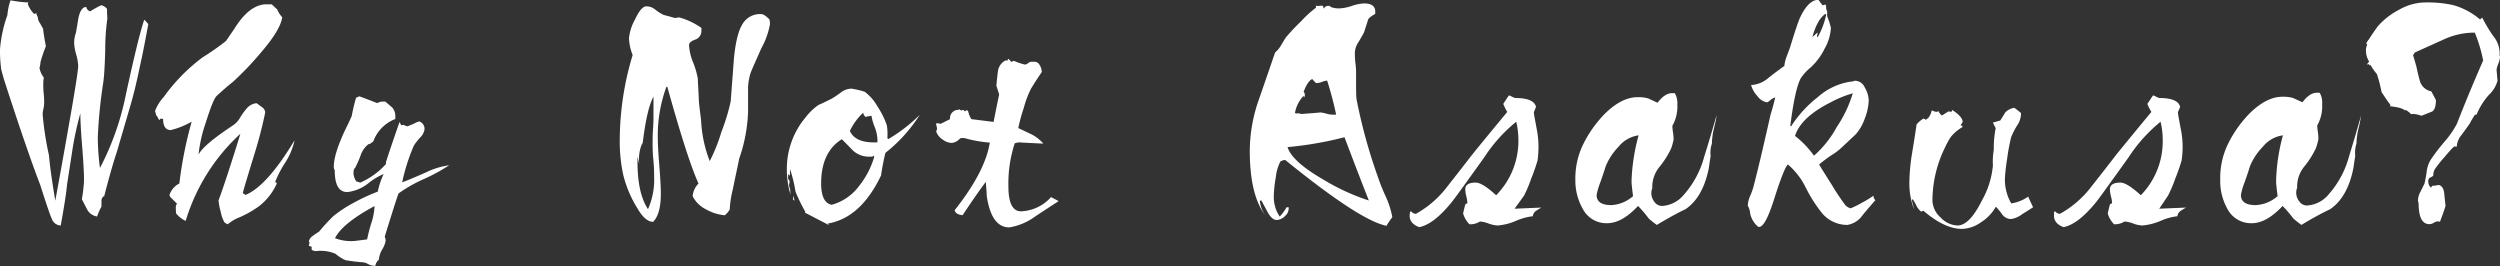 <svg xmlns="http://www.w3.org/2000/svg" viewBox="0 0 395.15 42.04"><rect x="0" y="0" width="395.15" height="42.04" fill="#333333" stroke="none"/><defs><style>.cls-1{fill:#fff;}</style></defs><title>アセット 1</title><g id="レイヤー_2" data-name="レイヤー 2"><g id="outline"><path class="cls-1" d="M23.44,3.81q-.84,4.59-1.32,6.64-.74,3.66-1.61,6.59l-2.05,7q-.78,2.3-2,7L16.41,31a.89.89,0,0,0-.37.73c0,.33,0,.63,0,.93a8.82,8.82,0,0,0-.69,1.56A2.15,2.15,0,0,1,13.72,33c-.26-.49-.52-1-.78-1.51a23.71,23.71,0,0,0,.34-2.93c0-1.21-.1-3-.29-5.35s-.29-4.13-.29-5.3a50.15,50.15,0,0,0-1.23,5.62q-.78,5.07-.87,5.61c-.13,1.47-.48,3.63-1,6.5a1.55,1.55,0,0,1-1.42-1.08q-.39-.83-1.8-5.27Q4.34,24,.83,13.18C.67,12.7.46,12,.2,11A21.27,21.27,0,0,1,0,7.81,20.61,20.61,0,0,1,1.17,2.39,9.42,9.42,0,0,1,1.66.05,18.51,18.51,0,0,0,4.49.39l-.1.24a4.48,4.48,0,0,0,1,1.57l.39-.1,0,.2.2.43a1.59,1.59,0,0,0,.34.93l.49.88c.06.62.21,1.55.44,2.78A21.3,21.3,0,0,0,6.4,9.81a3.88,3.88,0,0,1-.15.88l0,.1a3.55,3.55,0,0,0,.68,1.47,5.53,5.53,0,0,0-.09,1c0,.36,0,.87.07,1.54s.07,1.18.07,1.54a4.89,4.89,0,0,1-.12.88,4.78,4.78,0,0,0-.12.88,49.31,49.31,0,0,0,1,6.44q.2,2.45,1,7.18,1.13-6.15,2-11.13,1.62-9.09,1.62-10.21a7.88,7.88,0,0,0-.32-1.78,7.88,7.88,0,0,1-.32-1.78,4.79,4.79,0,0,1,.29-1.66l.39-2.35q.39-1.71,1.23-1.71a.89.89,0,0,0,.63.69A15.23,15.23,0,0,1,16,.83a1.54,1.54,0,0,1,.92.59c0,.35,0,.86.05,1.51a35.22,35.22,0,0,0-.34,5c-.06,2.31-.16,4-.29,5a77.17,77.17,0,0,0-.88,8.69,37.28,37.28,0,0,0,.34,4.93,43.28,43.28,0,0,0,4.1-11.62Q21.92,5.62,22.8,3.12C23,3.29,23.18,3.52,23.44,3.81Z"/><path class="cls-1" d="M46.56,22.17A10.77,10.77,0,0,1,45,25.83a16.87,16.87,0,0,0-1.51,2.93l.24.15,0,.14a9.26,9.26,0,0,1-2.83,3.57,16,16,0,0,1-3,1.71A6.43,6.43,0,0,0,36,35.45a2,2,0,0,1-.53-.32,5,5,0,0,1-.57-1.61,10.57,10.57,0,0,1-.36-1.83Q35.81,28.23,38,21.14a30.69,30.69,0,0,0-8.65,13.77,4.1,4.1,0,0,1-1.51-1.17c0,.07-.05-.26-.05-1a.72.72,0,0,1,.2-.53L26.88,31.1l-.09-.29A3.13,3.13,0,0,1,28.35,29a63.28,63.28,0,0,1,1.95-9.77A12.84,12.84,0,0,1,27,20.56c-.81,0-1.22-.59-1.22-1.76l-.39-.05-.25.24a3.37,3.37,0,0,0-.48-.83c0-.13-.08-.34-.15-.63a6.87,6.87,0,0,1,1.37-2.2A28.66,28.66,0,0,1,32,9.08a41.63,41.63,0,0,0,3.71-2.59l1.37-2C38.67,1.94,40.36.68,42.12.68l.83,0,.88.83a4,4,0,0,0,.78,1.22c-.2,1.34-1.3,3.18-3.32,5.52A48.31,48.31,0,0,1,36.75,13c-.59.45-1.42,1.17-2.49,2.15-.46.45-1,1.92-1.79,4.39a22.64,22.64,0,0,0-1.09,4.88c.58-1.07,2.44-2.63,5.56-4.68A3.8,3.8,0,0,0,38,18.51a9.33,9.33,0,0,1,1-1.37,2.31,2.31,0,0,1,1.56-.83l.83.61a1.24,1.24,0,0,1,.54.8,66.07,66.07,0,0,1-1.66,6.45c-1.07,3.48-1.71,5.6-1.9,6.35l.44.29Q42.22,29.4,46.56,22.17Z"/><path class="cls-1" d="M71,26.12a28.92,28.92,0,0,1-4,2.18,22,22,0,0,0-4,2.27q-.24.53-2.19,6.83a1.67,1.67,0,0,1,.14.69,3.89,3.89,0,0,1-.54,1.34,3.79,3.79,0,0,0-.53,1.63,1.42,1.42,0,0,0-.54.93A.72.72,0,0,1,59,42a2,2,0,0,1-.83-.27,2.08,2.08,0,0,0-.78-.27,27.3,27.3,0,0,1-2.79-.34,6.25,6.25,0,0,1-1.56-1,6,6,0,0,0-3-.44,1.24,1.24,0,0,1-.78-.2V39l-.44-.14.1-.49-.1-.24a1.44,1.44,0,0,1,.68-.88c.3-.23.61-.44.93-.64a31.2,31.2,0,0,1,2.25-2.44A20,20,0,0,1,56,32a28.94,28.94,0,0,1,3.71-1.71,12.16,12.16,0,0,1,.93-2.78A9.7,9.7,0,0,0,58.18,29a6.59,6.59,0,0,1-3.27,1.36c-1.37,0-2-1.15-2-3.46a1,1,0,0,1-.15-.54c0-1.43.68-3.52,2-6.25.19-.36.47-.95.83-1.76.16-.88.39-1.84.68-2.88a2.4,2.4,0,0,1,.54-.24c.62.22,1.56.58,2.83,1.07a1.6,1.6,0,0,1,.93-.24,1.48,1.48,0,0,1,.34,0L62,17a2,2,0,0,1,.48,1.32,2.7,2.7,0,0,1,0,.49A6,6,0,0,0,59,22.36l-.54.39-.24.05A3.78,3.78,0,0,0,57,24.56a17.38,17.38,0,0,1-.88,2c-.17.07-.25.36-.25.88a2.46,2.46,0,0,0,.49,1.27h.15a2.55,2.55,0,0,0,.44.15A11.84,11.84,0,0,0,61,25.93l0-.3c.46-1.43,1.17-3.54,2.15-6.34l.29.53.29-.09c.13.06.35.14.64.24a11.23,11.23,0,0,0,1.56-.68l.34-.1a1.25,1.25,0,0,1,.83,1.27,2.37,2.37,0,0,1-.68,1.27,9.64,9.64,0,0,0-1,1.27,30.4,30.4,0,0,0-1.85,5.81c.36-.1,1.61-.62,3.76-1.56A12.05,12.05,0,0,1,71,26.12ZM59.2,32.57c-3.38,1.82-5.47,3.51-6.25,5.08a7.19,7.19,0,0,0,3.08.44l2-.25a23.79,23.79,0,0,1,.68-2.63A9.83,9.83,0,0,0,59.2,32.57Z"/><path class="cls-1" d="M121.7,3.81a12,12,0,0,1-1.36,3.81c-1,2.28-1.63,3.64-1.76,4.1a10,10,0,0,0-.34,2c0,.52,0,1.19,0,2,0,1.08,0,1.74,0,2a25,25,0,0,1-1.41,7.38c0,.1-.36,1.71-1,4.83a16.22,16.22,0,0,0-.49,3.18,3.41,3.41,0,0,1-.78.92,7.38,7.38,0,0,1-2.93-.92,4.71,4.71,0,0,1-2.15-2.1,3.2,3.2,0,0,1,.93-2q-1.76-3.86-4.93-15.28h-.15a22.28,22.28,0,0,0-1.36,8q0,1.47.24,4.44c.16,2,.24,3.47.24,4.45,0,2.14-.4,3.63-1.22,4.44-.84,0-1.67-.72-2.49-2.15a18.12,18.12,0,0,1-2.24-5.32,25.05,25.05,0,0,1-.54-5.71A46.65,46.65,0,0,1,100,8.69a7.76,7.76,0,0,1-.58-2.64,7.46,7.46,0,0,1,.93-2.93C101,1.73,101.59,1,102.17,1a2.26,2.26,0,0,1,1.42.53,6.05,6.05,0,0,0,1.32.83c.39.1,1,.26,1.75.49l.69-.1a11.27,11.27,0,0,1,3.51,1.66,1.23,1.23,0,0,1,0,.35,1.44,1.44,0,0,1-1,1.51c-.64.23-.95.52-.95.88a8.37,8.37,0,0,0,.63,2.68,12.33,12.33,0,0,1,.76,2.64c0,.52.1,1.73.17,3.61.06.65.18,1.61.34,2.88a20.41,20.41,0,0,0,1.37,6.5,25.88,25.88,0,0,0,1.83-4.57A31.68,31.68,0,0,0,115.5,16c.16-2.19.33-4.37.49-6.55q.39-4.44,1.61-6a3.21,3.21,0,0,1,2.74-1.22c.29,0,.71.27,1.27.83A3.23,3.23,0,0,1,121.7,3.81ZM103.39,27.93c0-.59,0-1.47-.12-2.66s-.12-2.08-.12-2.66,0-1.28.07-2.27.07-1.75.07-2.27V15.28c-.71,1.27-1.3,3.84-1.75,7.72v-.44a6.46,6.46,0,0,0-.49,3.42l-.29-1.22v.73c0,3.32.52,5.84,1.66,7.57A11.35,11.35,0,0,0,103.39,27.93Z"/><path class="cls-1" d="M145.37,18.16a24,24,0,0,1-5.42,6,35.82,35.82,0,0,0-.69,3.57q-3.21,6.73-8.44,7.61l.24.25c-.85-.43-2.13-1.09-3.86-2l.1-.1a27,27,0,0,1-1.56-3.18,21.56,21.56,0,0,0-.88-3.61l0,1.07-.29-.24,0,.88.09-.05,0-.1.15.44-.1.59.1.44.1-.15-.1.2.1.14a4.09,4.09,0,0,0,.05.88,14,14,0,0,1-.59-3.81,12.68,12.68,0,0,1,3-8.49,9.18,9.18,0,0,1,2-1.91q.69-.29,2.1-1a14.78,14.78,0,0,0,1.47-1,2.84,2.84,0,0,1,1.66-.58,16.35,16.35,0,0,1,2.05.48,7.21,7.21,0,0,1,2,2.27,13.13,13.13,0,0,1,1.51,3,7.91,7.91,0,0,1,.1,2l.1.25A25.09,25.09,0,0,0,145.37,18.16ZM125.59,31.69a.49.49,0,0,1-.24-.15l0-.19v-.44Zm12.6-6.93-.15-.15-.14.15-.54,0a3.69,3.69,0,0,1-2.49-.92L133.06,22q-3.27,2.05-3.27,7c0,2,.55,3.15,1.66,3.37a8,8,0,0,0,4.3-2.93A13.33,13.33,0,0,0,138.19,24.76Zm.49-2.84a6,6,0,0,0-.44-1.88,7.8,7.8,0,0,1-.49-1.73c-.16,0-.41.07-.73.1l-.2.1-.29-.35-.1-.34a9.5,9.5,0,0,0-2.1,2.88c.56,1.24,1.87,1.84,4,1.81h.34A2.79,2.79,0,0,0,138.68,21.92Z"/><path class="cls-1" d="M167.34,31.79q-1.91,1.22-3.81,2.49a9.38,9.38,0,0,1-4,1.66q-2.84,0-3.57-5c0-.49-.08-1.22-.14-2.2q-1.57,2.1-3.67,5.27-1.07-.09-1.26-.78,4.83-6.1,5.56-10.69a20.85,20.85,0,0,1-3.56-.59,2.38,2.38,0,0,0-.78-.14l-.35.05a2,2,0,0,1-1.31.73,2.52,2.52,0,0,1-1.49-.56,2.41,2.41,0,0,1-1-1.3.69.69,0,0,0,.15-.44c-.1-.49-.15-.68-.15-.58l.05-.25.69.1,1.46-.73a1.32,1.32,0,0,1,1.37-1.47l.1-.09a.77.77,0,0,1,.19.14l.15.05.29-.1.25.25.14-.1.05-.05.15-.05.19.2a3.59,3.59,0,0,0,.49,1.22l3.52.44c.19-1,.48-2.43.88-4.35l-.44-1.37c.06-.74.14-1.49.24-2.24A2.22,2.22,0,0,1,159,9.52l.2.1.14-.29h.1l.39.44.44-.15a9,9,0,0,0,1.76.59,1.06,1.06,0,0,0,.46-.22,1,1,0,0,1,.47-.22,1.41,1.41,0,0,1,.39,0,.9.9,0,0,1,.95.47,2.1,2.1,0,0,1,.36,1.15c-.39.58-1,1.46-1.7,2.63a15.24,15.24,0,0,0-1.13,3,27.82,27.82,0,0,0-.88,3.22l2.1,1a6.25,6.25,0,0,1,1.86,1.46c-2.77-.13-3.94-.19-3.52-.19a2.23,2.23,0,0,0-1,.15,20.24,20.24,0,0,0-1,6.83c0,2.61.67,3.91,2,3.91a6.68,6.68,0,0,0,4.74-2.25Z"/><path class="cls-1" d="M220.07,34.33a11.16,11.16,0,0,0-.92,1.36q-4.2-.82-16-10.4a1.41,1.41,0,0,0-.78.25,7.23,7.23,0,0,0-.73,2.58,18.46,18.46,0,0,0-.3,2.79,5.49,5.49,0,0,0,.93,3.32,7.22,7.22,0,0,0,1.08-1.47h.34v.15a1.61,1.61,0,0,1-.59,1.25,1.92,1.92,0,0,1-1.32.61c-.49,0-1-.44-1.46-1.32-.62-1.17-.95-1.78-1-1.81l-.19.15a4.81,4.81,0,0,0,1.41,2.88q-3-3.08-3-10.89A24.62,24.62,0,0,1,199,15.67c.85-2.44,1.69-4.9,2.54-7.37a4.16,4.16,0,0,0,.93-1.12c.45-.75.71-1.17.78-1.27a33.16,33.16,0,0,1,2.39-2.54A17.49,17.49,0,0,1,208,1.22l0-.34.1.05A3.93,3.93,0,0,0,209,.88l.15.15c0,.13.06.24.09.34A.75.75,0,0,1,210,.93h.14l.25.19a3.48,3.48,0,0,0,1.41.2,6.91,6.91,0,0,0,1.88-.39,7,7,0,0,1,1.93-.39c1.24,0,1.83.49,1.76,1.46v.2c-.65.36-1,.65-1.12.88-.13.42-.34,1.07-.64,2-.06.16-.36.68-.88,1.56a3.19,3.19,0,0,0-.58,1.66c0,.39,0,1,.1,1.76s.09,1.37.09,1.76c0,2.31,0,3.64.1,4a84.63,84.63,0,0,0,3.27,11.92A32.13,32.13,0,0,0,219,31,13.65,13.65,0,0,1,220.07,34.33Zm-3.71-2.64q-1.32-3.32-3.85-10a55.88,55.88,0,0,1-9,1.56c.46,1.5,2.31,3.19,5.57,5.08A34,34,0,0,0,216.36,31.69Zm-5.17-13.57a55.27,55.27,0,0,0-1.42-5.38,2.48,2.48,0,0,0-.8.2,2.46,2.46,0,0,1-.81.19H208c-.13-.13-.32-.34-.58-.63-.46.16-.91.83-1.37,2a.82.82,0,0,1,.2.49.86.86,0,0,1-.15.44l-.05-.29a5.21,5.21,0,0,0-1.37,2.73l.15.05h.59l.19.1c2.31-.17,3.31-.25,3-.25a4.68,4.68,0,0,1,1.07.2,3.31,3.31,0,0,0,1.13.15Z"/><path class="cls-1" d="M243.64,32.81a9.13,9.13,0,0,0-.88.54,1.21,1.21,0,0,0-.49.83,9.28,9.28,0,0,0-2.66.73,9,9,0,0,1-2.9.73,4.8,4.8,0,0,1-1.42-.31,4.85,4.85,0,0,0-1.37-.32,2.86,2.86,0,0,1-1.66.44,4.1,4.1,0,0,1-1-1.71c.06-.32.18-.8.34-1.42a.77.77,0,0,1,.34-.19,5.65,5.65,0,0,0-.17-1.08,5.53,5.53,0,0,1-.17-1.12c0-.71.55-1.07,1.66-1.07.68,0,1.76.66,3.22,2A12.22,12.22,0,0,0,240,22.17a13.24,13.24,0,0,0-.34-2.93,24.16,24.16,0,0,0-5.08,5.66q-4.59,6.41-5.08,7-2.88,3.57-5.18,4c-1-.36-1.54-1-1.51-1.86l.05-.48.15-.2a1,1,0,0,0,.78.44,15.79,15.79,0,0,0,4.88-4.2c1.33-1.69,2.67-3.4,4-5.13q1.86-2.3,5.57-6.78a7.85,7.85,0,0,1-.63-1.27q.28-.45.87-1.32l.15,0a6.22,6.22,0,0,0,.83.39c2,0,3.13.47,3.32,1.42l-.34.83c0,.29.18,1.15.44,2.58a14.27,14.27,0,0,1,.29,2.54,16.64,16.64,0,0,1-.14,2.49,29.29,29.29,0,0,1-1,2.86,21.28,21.28,0,0,1-1.14,2.71L239.39,33C239.1,33,240.52,32.94,243.64,32.81Z"/><path class="cls-1" d="M271.31,18.26c0,.36-.18,1.09-.44,2.2a11.28,11.28,0,0,0-.29,2.25,4.49,4.49,0,0,0-.2,1.95c-.07.42-.16,1.07-.29,1.95q-.93,4.59-3.67,6.45c-1.23.58-2.75,1.41-4.54,2.49-.29-.2-.71-.52-1.27-1a19.17,19.17,0,0,0-1.7-2c-1.7,1.82-3.32,2.73-4.89,2.73a4.21,4.21,0,0,1-3.86-2.29A9.08,9.08,0,0,1,249,28.42a12.39,12.39,0,0,1,1.12-5.37,18.82,18.82,0,0,1,3.47-5q2.69-2.68,5.23-2.69a5.78,5.78,0,0,1,1.71.2l1.46.68c.81-1.07,1.63-1.58,2.44-1.51h.29a3.13,3.13,0,0,1,.4,1.8,6.2,6.2,0,0,1-.79,3.37,9.83,9.83,0,0,0,.1,1,8.21,8.21,0,0,1,.1,1.15,9.16,9.16,0,0,1-.39,1.42,14.33,14.33,0,0,1-1.86,2.93,5,5,0,0,0-1.12,3.37,1.77,1.77,0,0,0-.15.73,2.28,2.28,0,0,0,.49,1.41,1.47,1.47,0,0,0,1.22.64,4.78,4.78,0,0,0,3.42-1.76,14.73,14.73,0,0,0,3.22-6Q270.38,21.54,271.31,18.26ZM259,21.39a4.91,4.91,0,0,0-3.17,1.8,9.8,9.8,0,0,0-2.05,3.13c-.16.55-.44,1.38-.83,2.49a11.24,11.24,0,0,0-.59,2c0,1.08.78,1.61,2.35,1.61A5.64,5.64,0,0,0,258.12,31c-.16-1.21-.24-2-.24-2.35A30.64,30.64,0,0,1,259,21.39Z"/><path class="cls-1" d="M296.42,31.64c-.69.78-1.35,1.56-2,2.34A3.66,3.66,0,0,1,292,35.55a5.19,5.19,0,0,1-4.05-1.91,23,23,0,0,1-2.54-4A11.24,11.24,0,0,0,282.6,26q-.59.48-2.15,5.37-1.41,4.49-2.39,4.49h-.15a3.74,3.74,0,0,1-1.27-2.08,3.17,3.17,0,0,0-.39-1.29,4.36,4.36,0,0,1,.39-1.54,12.6,12.6,0,0,0,.49-1.34q1-3.81,2.73-11.52c.2-.59.44-1.48.74-2.69a2,2,0,0,0-.74.39,2.36,2.36,0,0,1-.53.39,2.34,2.34,0,0,1-1.56-1,4.31,4.31,0,0,1-1-1.76H277a4.49,4.49,0,0,0,2.59-1.17c1.53-1.18,2.35-1.78,2.44-1.81a5.92,5.92,0,0,1,.39-1.56q.5-1.32.54-1.47,1-3.27,1.47-4.44c.91-2,1.9-3,3-3a5.29,5.29,0,0,0,.69.88l.14-.05.25-.1a2.35,2.35,0,0,0,.14.25,1.21,1.21,0,0,0,.15.83v.78a11.33,11.33,0,0,1,.59,1.85,7.37,7.37,0,0,1-1,3.3,9.93,9.93,0,0,1-2.17,2.93,7.85,7.85,0,0,0-1.59,1.73q-.93,1.71-1.66,7.57h.15a18.58,18.58,0,0,1,4.2-4.59,10,10,0,0,1,5.56-2.49.94.94,0,0,1,.39-.1,1.75,1.75,0,0,1,1.49,1.1,4.19,4.19,0,0,1,.61,2,8.46,8.46,0,0,1-.58,2.76,7.7,7.7,0,0,1-1.47,2.61l-2.19,2.05a8.86,8.86,0,0,1-1.52,1.17A21.13,21.13,0,0,0,287.53,26c.16.29.85,1.39,2.05,3.29a35.35,35.35,0,0,0,2.13,3.18,1.92,1.92,0,0,0,.8.46,14,14,0,0,0,1.81-.9,14.7,14.7,0,0,0,1.8-1.1A1,1,0,0,0,296.42,31.64Zm-3.57-16.89a17.47,17.47,0,0,0-3.56,1.46q-4.64,2.34-5.57,5.27a15.2,15.2,0,0,1,3,3.13,16.69,16.69,0,0,0,3.59-4.52A19.61,19.61,0,0,0,292.85,14.75ZM288.65,2.3l-.14-.1c-.85.58-1.53,1.8-2.05,3.66l.83-.73s0,.22-.1.58l.1.2A12.66,12.66,0,0,0,288.65,2.3Z"/><path class="cls-1" d="M321.35,32.76q-.83.54-1.71,1.08a3.75,3.75,0,0,1-1.8.78,1.72,1.72,0,0,1-1.37-.73,10.85,10.85,0,0,0-1-1.22,6.94,6.94,0,0,1-2.32,2.44,5.48,5.48,0,0,1-3.05,1.07q-2.73,0-6.1-2.88l-.34.15a2.73,2.73,0,0,1-.78-1,6.46,6.46,0,0,0-.59-1l-.1.29a13.17,13.17,0,0,1,.34,1.32,11.37,11.37,0,0,1-.73-4.45,30.63,30.63,0,0,1,.44-4.49q.59-3.61.69-4.44a4.31,4.31,0,0,1,1.07-.93.57.57,0,0,1,.39.2,2.2,2.2,0,0,1,.39-.3,2.8,2.8,0,0,0,.54-1.17h.14a1.57,1.57,0,0,0,.64.2l.34-.1c0,.16.16.39.49.68l1-.63a2.22,2.22,0,0,1,.53.05l.1-.3c1.11.72,1.66,1.35,1.66,1.91l-.34.53.24.05.1.2a6.41,6.41,0,0,0-1.9,1.61,11.91,11.91,0,0,0-.88,1.61,19.08,19.08,0,0,0-2,8.45,3.74,3.74,0,0,0,1.3,2.64,3.82,3.82,0,0,0,2.66,1.26c1.27,0,2.55-1.31,3.86-3.95A13.59,13.59,0,0,0,315,26.12a10.45,10.45,0,0,1,.14-2.44,15.91,15.91,0,0,1,.3-3.42c-.1-.19-.25-.48-.44-.88l1.17-.34c.49-.78.75-1.2.78-1.27a2.6,2.6,0,0,1,1.42-.73,10.06,10.06,0,0,1,1.07.83v.25a3.45,3.45,0,0,1-.64,1.75,12.66,12.66,0,0,0-.92,1.81,33.07,33.07,0,0,0-.64,3.47,28.83,28.83,0,0,0-.34,3,7.43,7.43,0,0,0,1,4,6.28,6.28,0,0,0,2.68-1.08C320.73,31.46,321,32,321.35,32.76Z"/><path class="cls-1" d="M345.53,32.81a9.13,9.13,0,0,0-.88.54,1.14,1.14,0,0,0-.49.83,9.12,9.12,0,0,0-2.66.73,9.13,9.13,0,0,1-2.91.73,4.75,4.75,0,0,1-1.41-.31,4.93,4.93,0,0,0-1.37-.32,2.88,2.88,0,0,1-1.66.44,4.09,4.09,0,0,1-1-1.71c.07-.32.18-.8.34-1.42a.8.8,0,0,1,.35-.19,5.11,5.11,0,0,0-.18-1.08,5.53,5.53,0,0,1-.17-1.12c0-.71.56-1.07,1.66-1.07.69,0,1.76.66,3.23,2a12.21,12.21,0,0,0,3.46-8.69,12.67,12.67,0,0,0-.34-2.93,24.39,24.39,0,0,0-5.08,5.66q-4.59,6.41-5.07,7c-1.93,2.38-3.65,3.7-5.18,4-1-.36-1.55-1-1.51-1.86l0-.48.15-.2a1,1,0,0,0,.78.44,15.92,15.92,0,0,0,4.89-4.2q2-2.53,4-5.13,1.86-2.3,5.57-6.78a7.76,7.76,0,0,1-.64-1.27l.88-1.32.15,0a6.22,6.22,0,0,0,.83.39c2,0,3.12.47,3.32,1.42l-.35.83c0,.29.18,1.15.44,2.58a13.52,13.52,0,0,1,.3,2.54,15.13,15.13,0,0,1-.15,2.49,28,28,0,0,1-1,2.86,20.58,20.58,0,0,1-1.15,2.71L341.28,33C341,33,342.4,32.94,345.53,32.81Z"/><path class="cls-1" d="M373.19,18.26a20,20,0,0,1-.44,2.2,12.08,12.08,0,0,0-.29,2.25,4.76,4.76,0,0,0-.19,1.95q-.11.63-.3,1.95-.93,4.59-3.66,6.45a50.86,50.86,0,0,0-4.54,2.49c-.29-.2-.72-.52-1.27-1a20.94,20.94,0,0,0-1.71-2q-2.54,2.73-4.88,2.73a4.2,4.2,0,0,1-3.86-2.29,9,9,0,0,1-1.12-4.64,12.25,12.25,0,0,1,1.12-5.37,18.59,18.59,0,0,1,3.47-5q2.69-2.68,5.22-2.69a5.68,5.68,0,0,1,1.71.2l1.47.68c.81-1.07,1.62-1.58,2.44-1.51h.29a3.14,3.14,0,0,1,.39,1.8,6.2,6.2,0,0,1-.78,3.37,7.54,7.54,0,0,0,.1,1,9.71,9.71,0,0,1,.09,1.15,9.16,9.16,0,0,1-.39,1.42,13.71,13.71,0,0,1-1.85,2.93,5,5,0,0,0-1.12,3.37,1.77,1.77,0,0,0-.15.73,2.22,2.22,0,0,0,.49,1.41,1.46,1.46,0,0,0,1.22.64,4.78,4.78,0,0,0,3.42-1.76,14.85,14.85,0,0,0,3.22-6Q372.27,21.54,373.19,18.26Zm-12.35,3.13a4.91,4.91,0,0,0-3.17,1.8,9.67,9.67,0,0,0-2.06,3.13c-.16.55-.43,1.38-.83,2.49a10.74,10.74,0,0,0-.58,2c0,1.08.78,1.61,2.34,1.61A5.67,5.67,0,0,0,360,31c-.16-1.21-.24-2-.24-2.35A30.14,30.14,0,0,1,360.84,21.39Z"/><path class="cls-1" d="M395.15,9.08a3.64,3.64,0,0,1-.27,1,4.32,4.32,0,0,0-.27.88,8.67,8.67,0,0,0,.08.9c0,.41.07.71.07.9A4.86,4.86,0,0,1,393.39,15a11,11,0,0,0-1.95,3.13h-.25c-.35.55-.63,1-.83,1.41-.06.1-.48.68-1.27,1.76a3.22,3.22,0,0,0-.78,1.9,1.55,1.55,0,0,0-.34-.05c-.13,0-.65.55-1.56,1.64a19.37,19.37,0,0,0-1.59,2,2.11,2.11,0,0,0-.22,1,3.36,3.36,0,0,1-.54.3.62.62,0,0,0-.24.58,1.23,1.23,0,0,0,.44,1,.75.75,0,0,1,.2-.3,5.15,5.15,0,0,0,1-.14c.52.13.81.6.88,1.41l.2,1.91c-.17.58-.46,1.41-.88,2.49a1.63,1.63,0,0,0-.35-.05,1.26,1.26,0,0,0-.61.22,1.33,1.33,0,0,1-.7.22q-1.71,0-1.71-3.27a1.74,1.74,0,0,1-.1-.59,3.07,3.07,0,0,1,.39-1.27l.63-1.27a17,17,0,0,0,.35-1.9,4.62,4.62,0,0,1,.66-1.91,30.83,30.83,0,0,1,2.12-2.78,14.45,14.45,0,0,0,2-2.88q1.86-4.78,4.15-10a23.53,23.53,0,0,0-1.32-4.4h-.34a11.68,11.68,0,0,0-4.69,1.13l-4.44,2-.29.44c.06.16.24.78.54,1.85.16.79.34,1.55.56,2.3a2.33,2.33,0,0,0,1.78,1.56c.16.3.41.75.73,1.37,0,.94-.19,1.55-.58,1.81l-1.71.68a4.19,4.19,0,0,0-1.47-.29l-.14.05a4.13,4.13,0,0,0-.88-.69h-.1l.1.2c-.3-.39-1.14-.65-2.54-.78l.14-.1V16.6c-.39-.52-.86-1.2-1.41-2.05a23.28,23.28,0,0,0-.73-2.83,9.21,9.21,0,0,1-1-1.42l-.1-.05,0,.1-.05,0-.14-.24-.2.15,0-.25.1-.1.1-.09.05-.1a3.32,3.32,0,0,1-.49-2,2.61,2.61,0,0,1,.2-.68L374,6.88a2.94,2.94,0,0,1,.44-.68c.26-.42.71-1.09,1.36-2a11.41,11.41,0,0,1,3.4-2.66,8.43,8.43,0,0,1,4-1.15,18.41,18.41,0,0,1,4.64.44A11.24,11.24,0,0,1,392,3.08l.34-.3a22.94,22.94,0,0,0,1.75,2.93,4.25,4.25,0,0,1,1,3A1.16,1.16,0,0,1,395.15,9.08Z"/></g></g></svg>